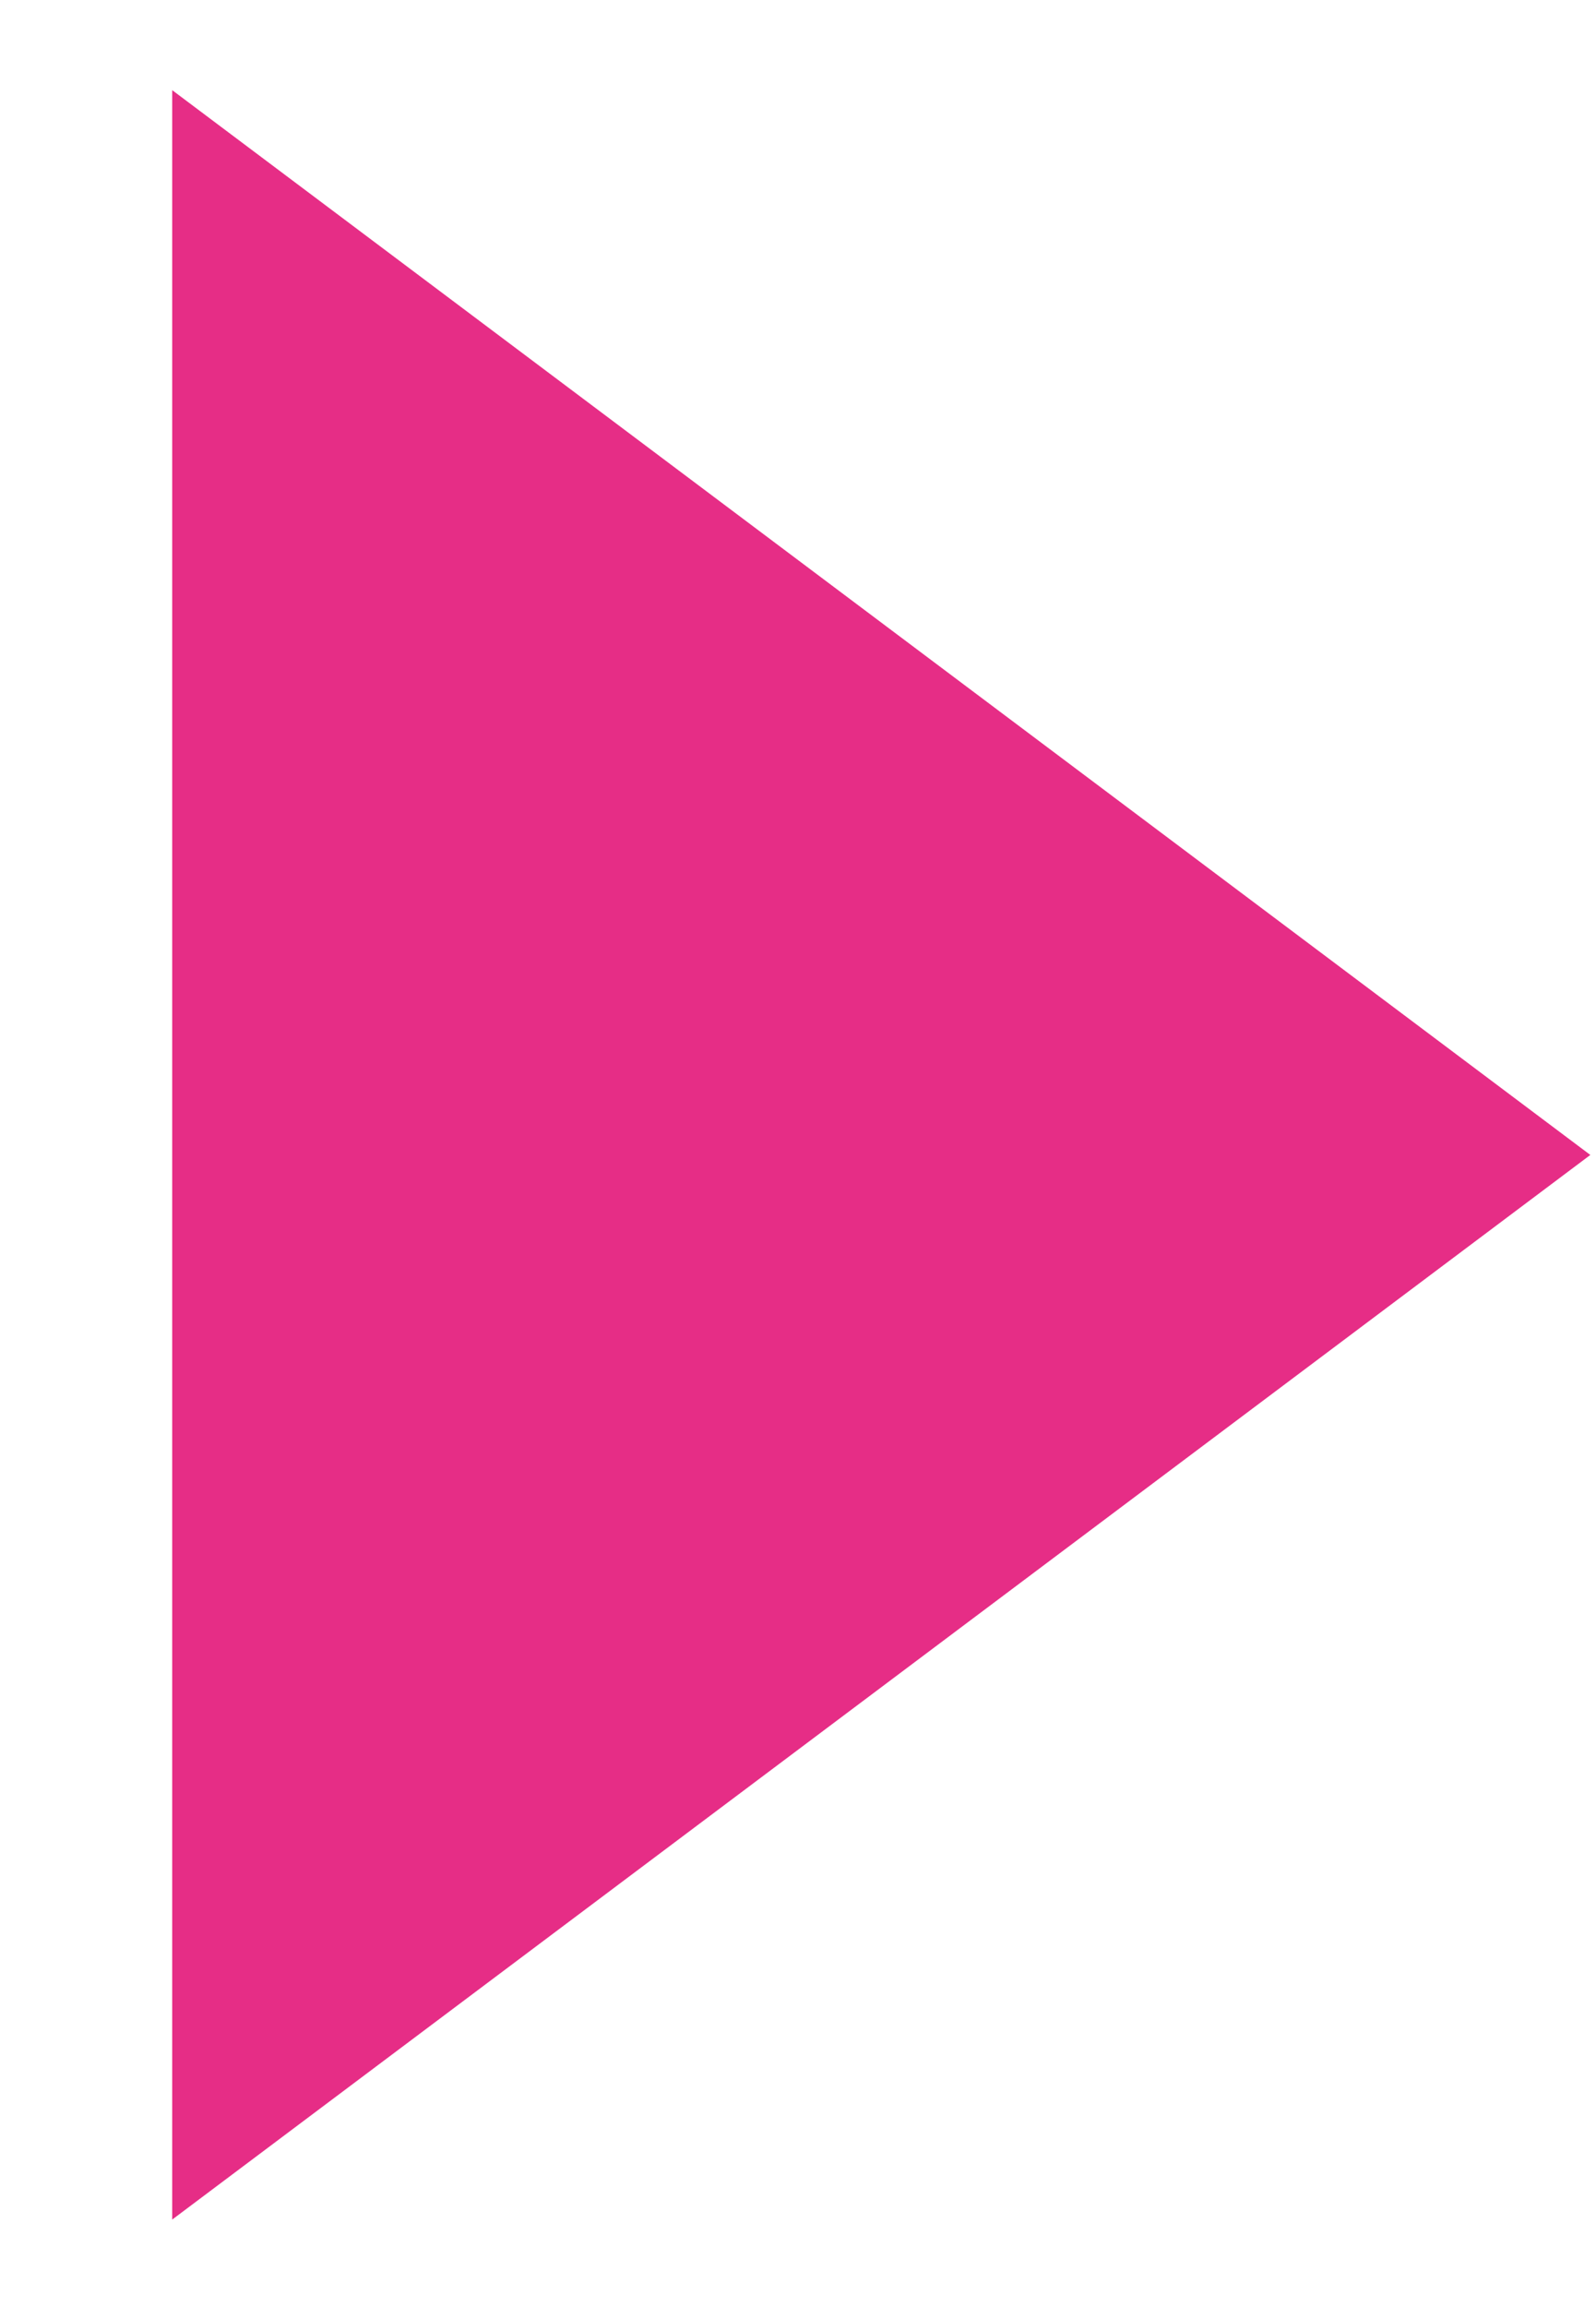 <svg
 xmlns="http://www.w3.org/2000/svg"
 xmlns:xlink="http://www.w3.org/1999/xlink"
 width="9px" height="13px">
<path fill-rule="evenodd"  stroke="rgb(0, 0, 0)" stroke-width="0px" stroke-linecap="butt" stroke-linejoin="miter" fill="rgb(230, 45, 134)"
 d="M0.971,0.508 L8.968,6.508 L0.971,12.507 L0.971,0.508 Z"/>
</svg>
